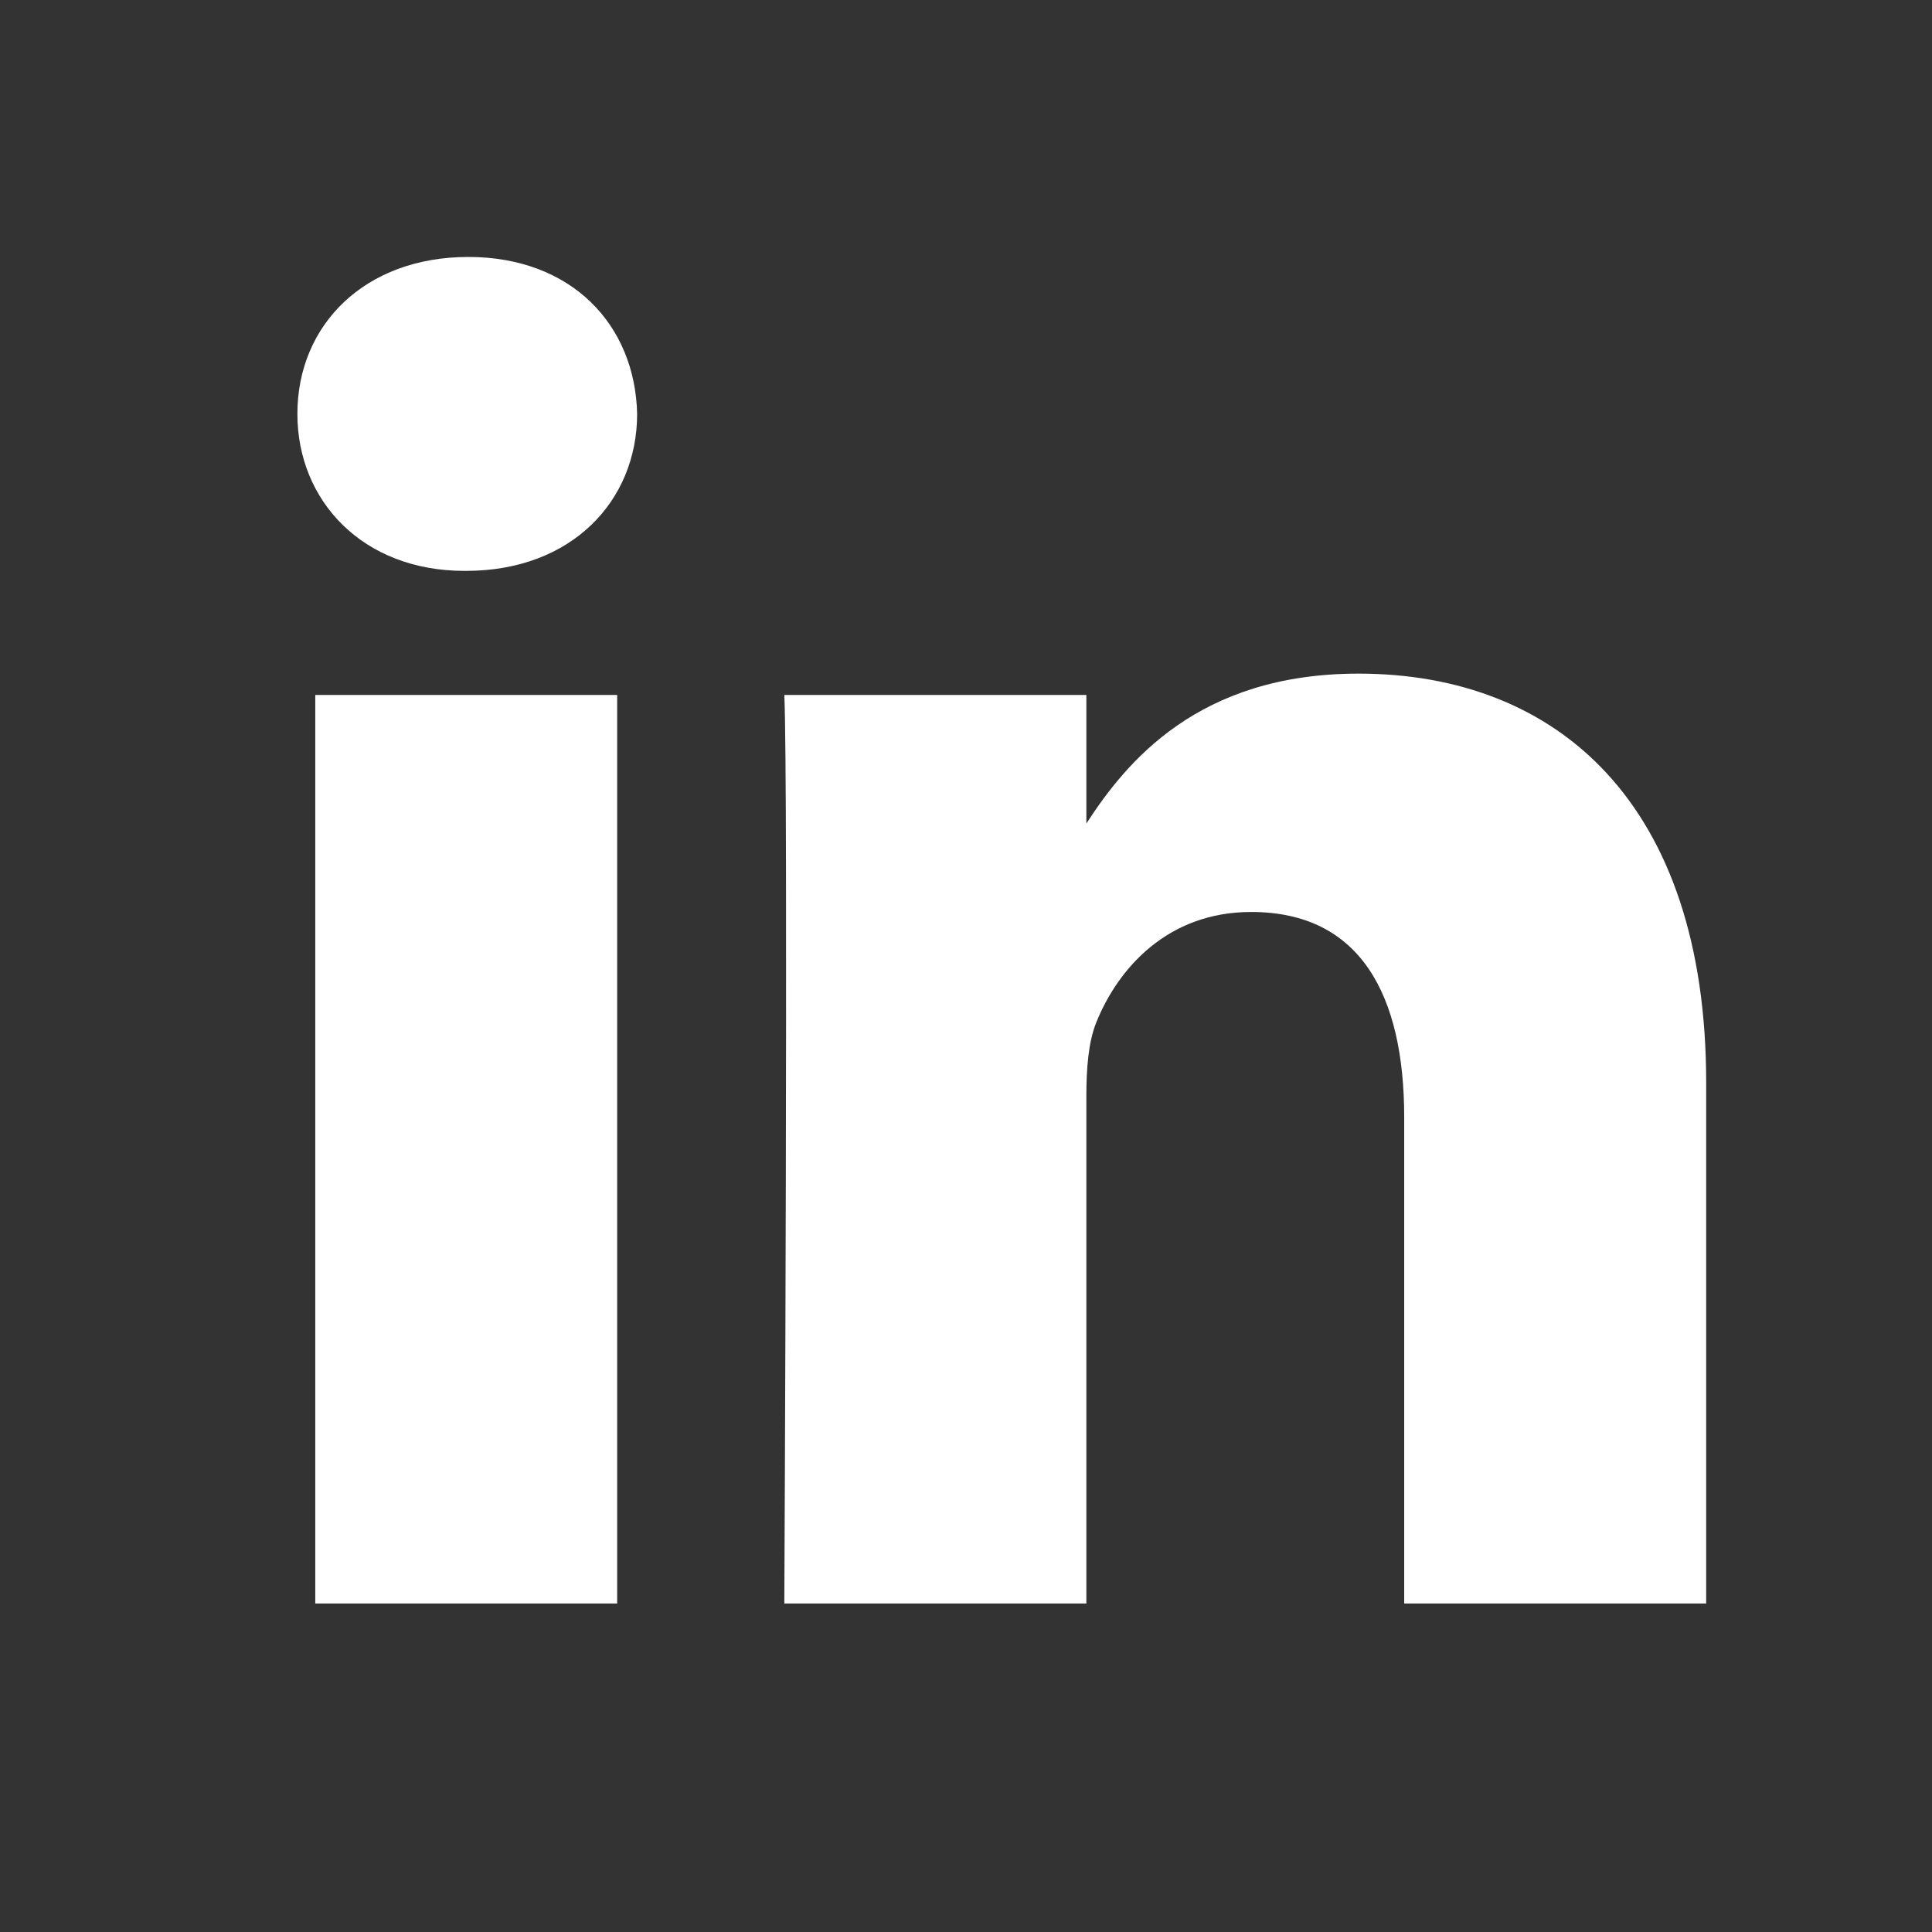 <svg width="27" height="27" viewBox="0 0 27 27" fill="none" xmlns="http://www.w3.org/2000/svg">
<rect x="0" y="0" width="27" height="27" fill="#333333" stroke="none"/>
<path d="M4.406 9.712H8.625V22.409H4.406V9.712ZM6.544 3.591C5.1 3.591 4.156 4.539 4.156 5.784C4.156 7.002 5.072 7.978 6.489 7.978H6.515C7.987 7.978 8.904 7.002 8.904 5.784C8.876 4.539 7.987 3.591 6.544 3.591ZM18.985 9.414C16.745 9.414 15.742 10.646 15.182 11.509V9.712H10.961C11.017 10.903 10.961 22.409 10.961 22.409H15.182V15.318C15.182 14.938 15.21 14.56 15.321 14.288C15.626 13.53 16.32 12.745 17.485 12.745C19.014 12.745 19.624 13.909 19.624 15.616V22.409H23.844V15.128C23.844 11.228 21.762 9.414 18.985 9.414Z" fill="white"/>
</svg>
